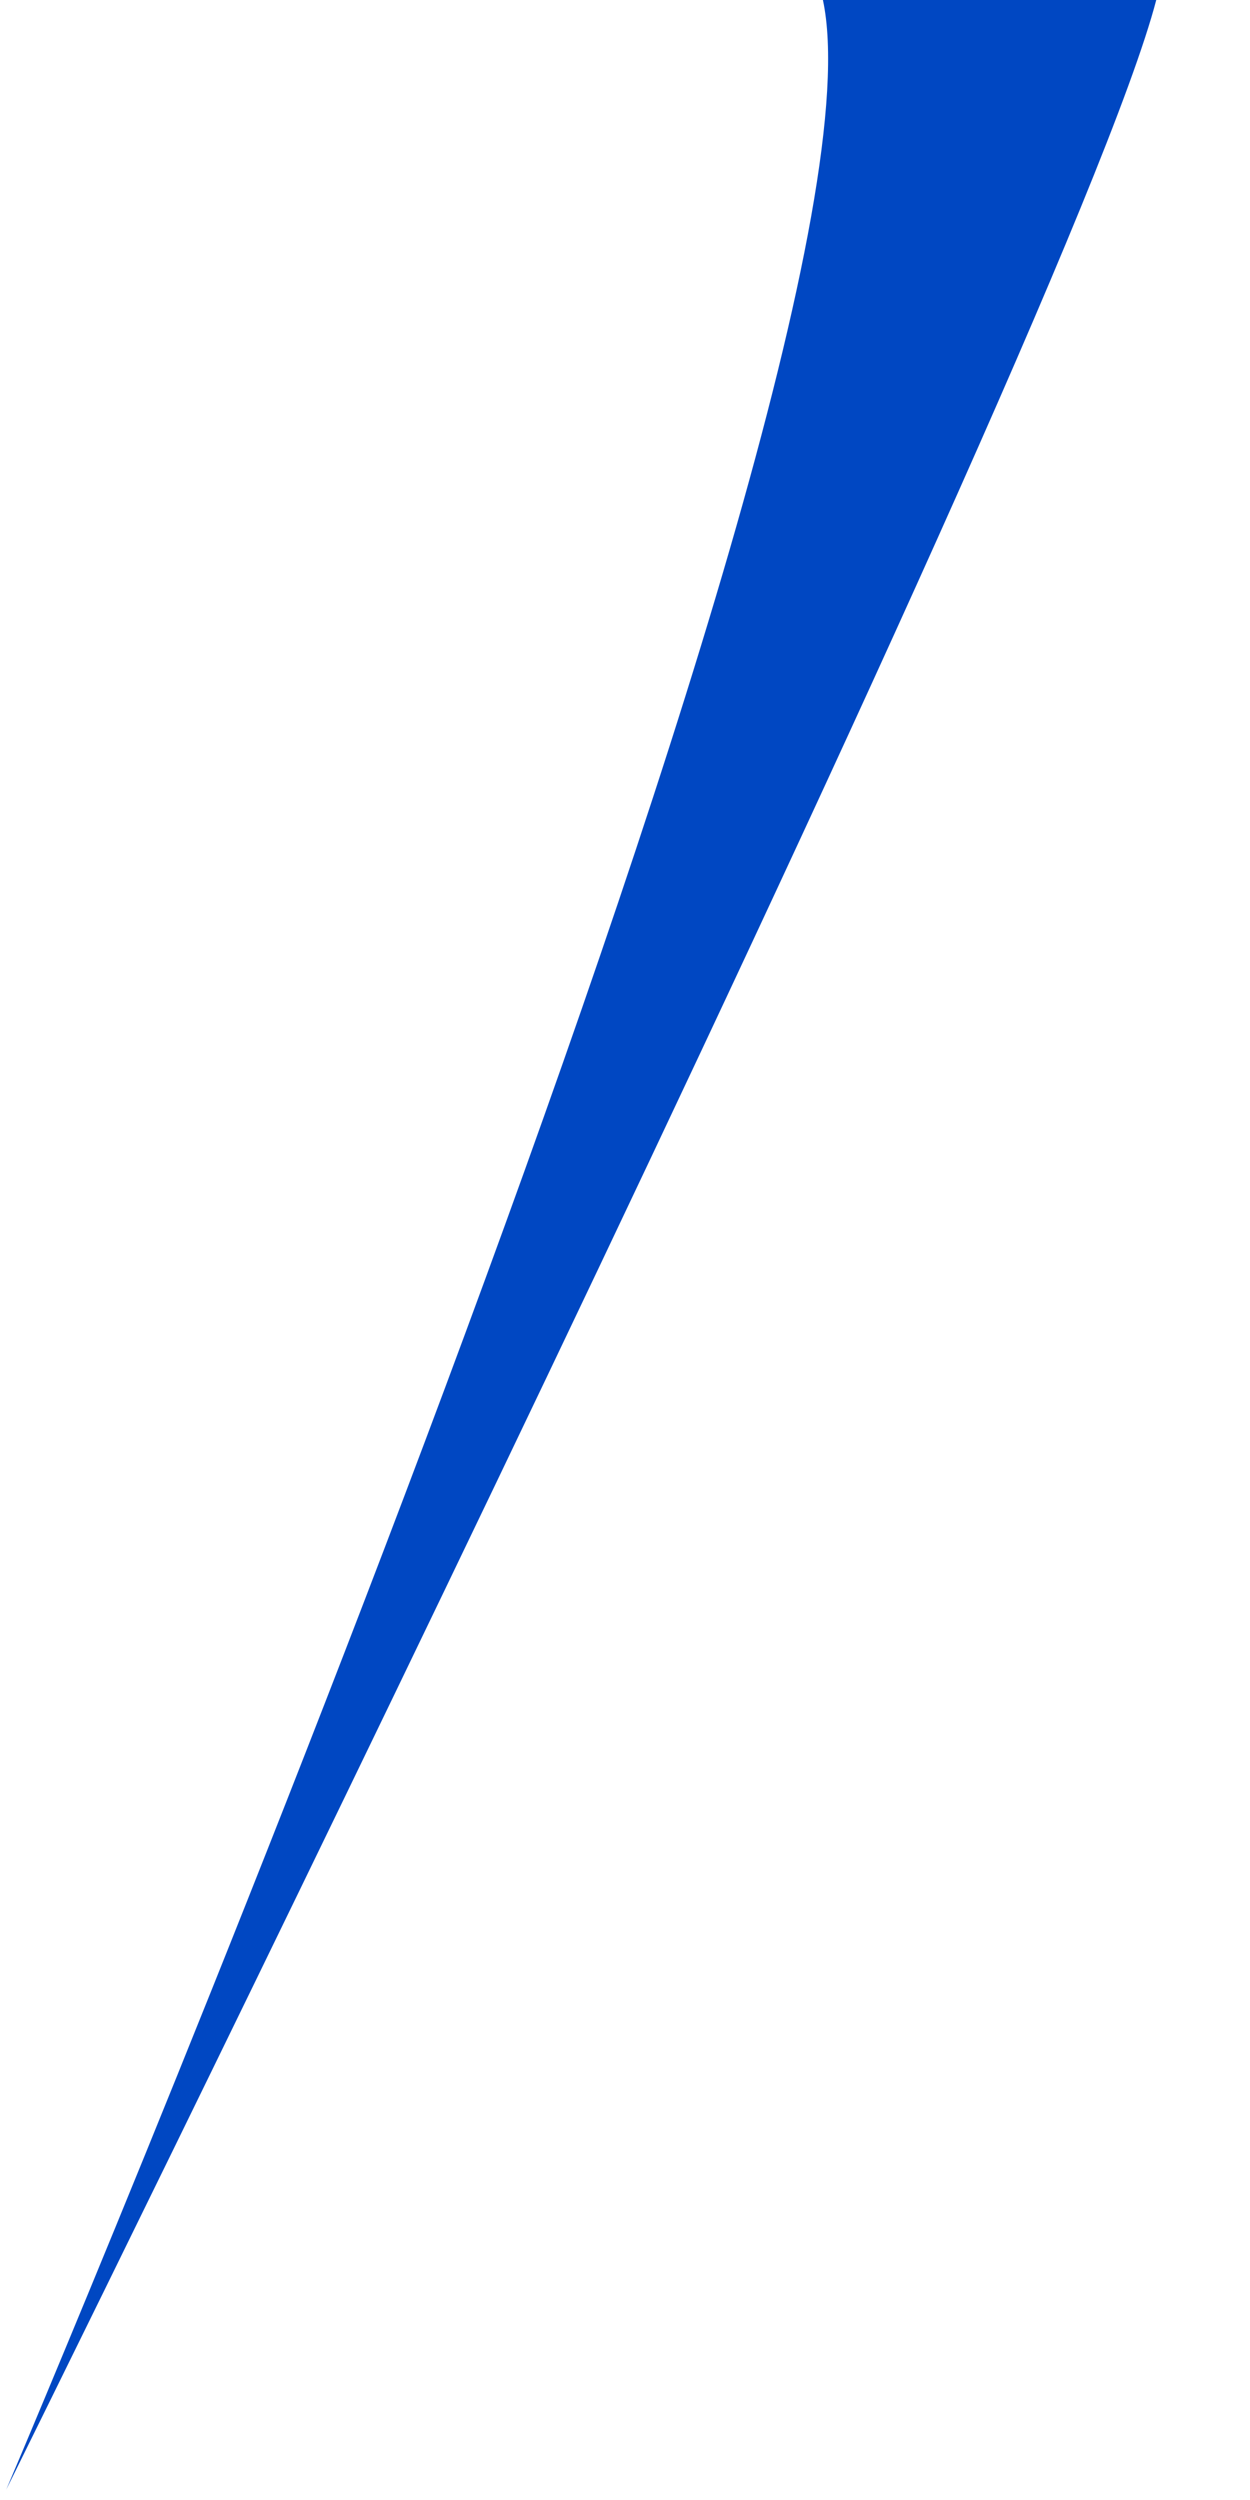 <?xml version="1.0" encoding="utf-8"?>
<!-- Generator: Adobe Illustrator 23.0.2, SVG Export Plug-In . SVG Version: 6.00 Build 0)  -->
<svg version="1.1" id="Layer_1" xmlns="http://www.w3.org/2000/svg" xmlns:xlink="http://www.w3.org/1999/xlink" x="0px" y="0px"
	 viewBox="0 0 60 120" style="enable-background:new 0 0 60 120;" xml:space="preserve">
<style type="text/css">
	.st0{fill:#0047C2;}
</style>
<path class="st0" d="M55.5,0C55.5,0,66.1-41.1,55.5,0C51.1,16.9,0.3,119.5,0.3,119.5S43.4,18.3,39.5,0c-4.1-19.6,0,0,0,0"/>
</svg>
